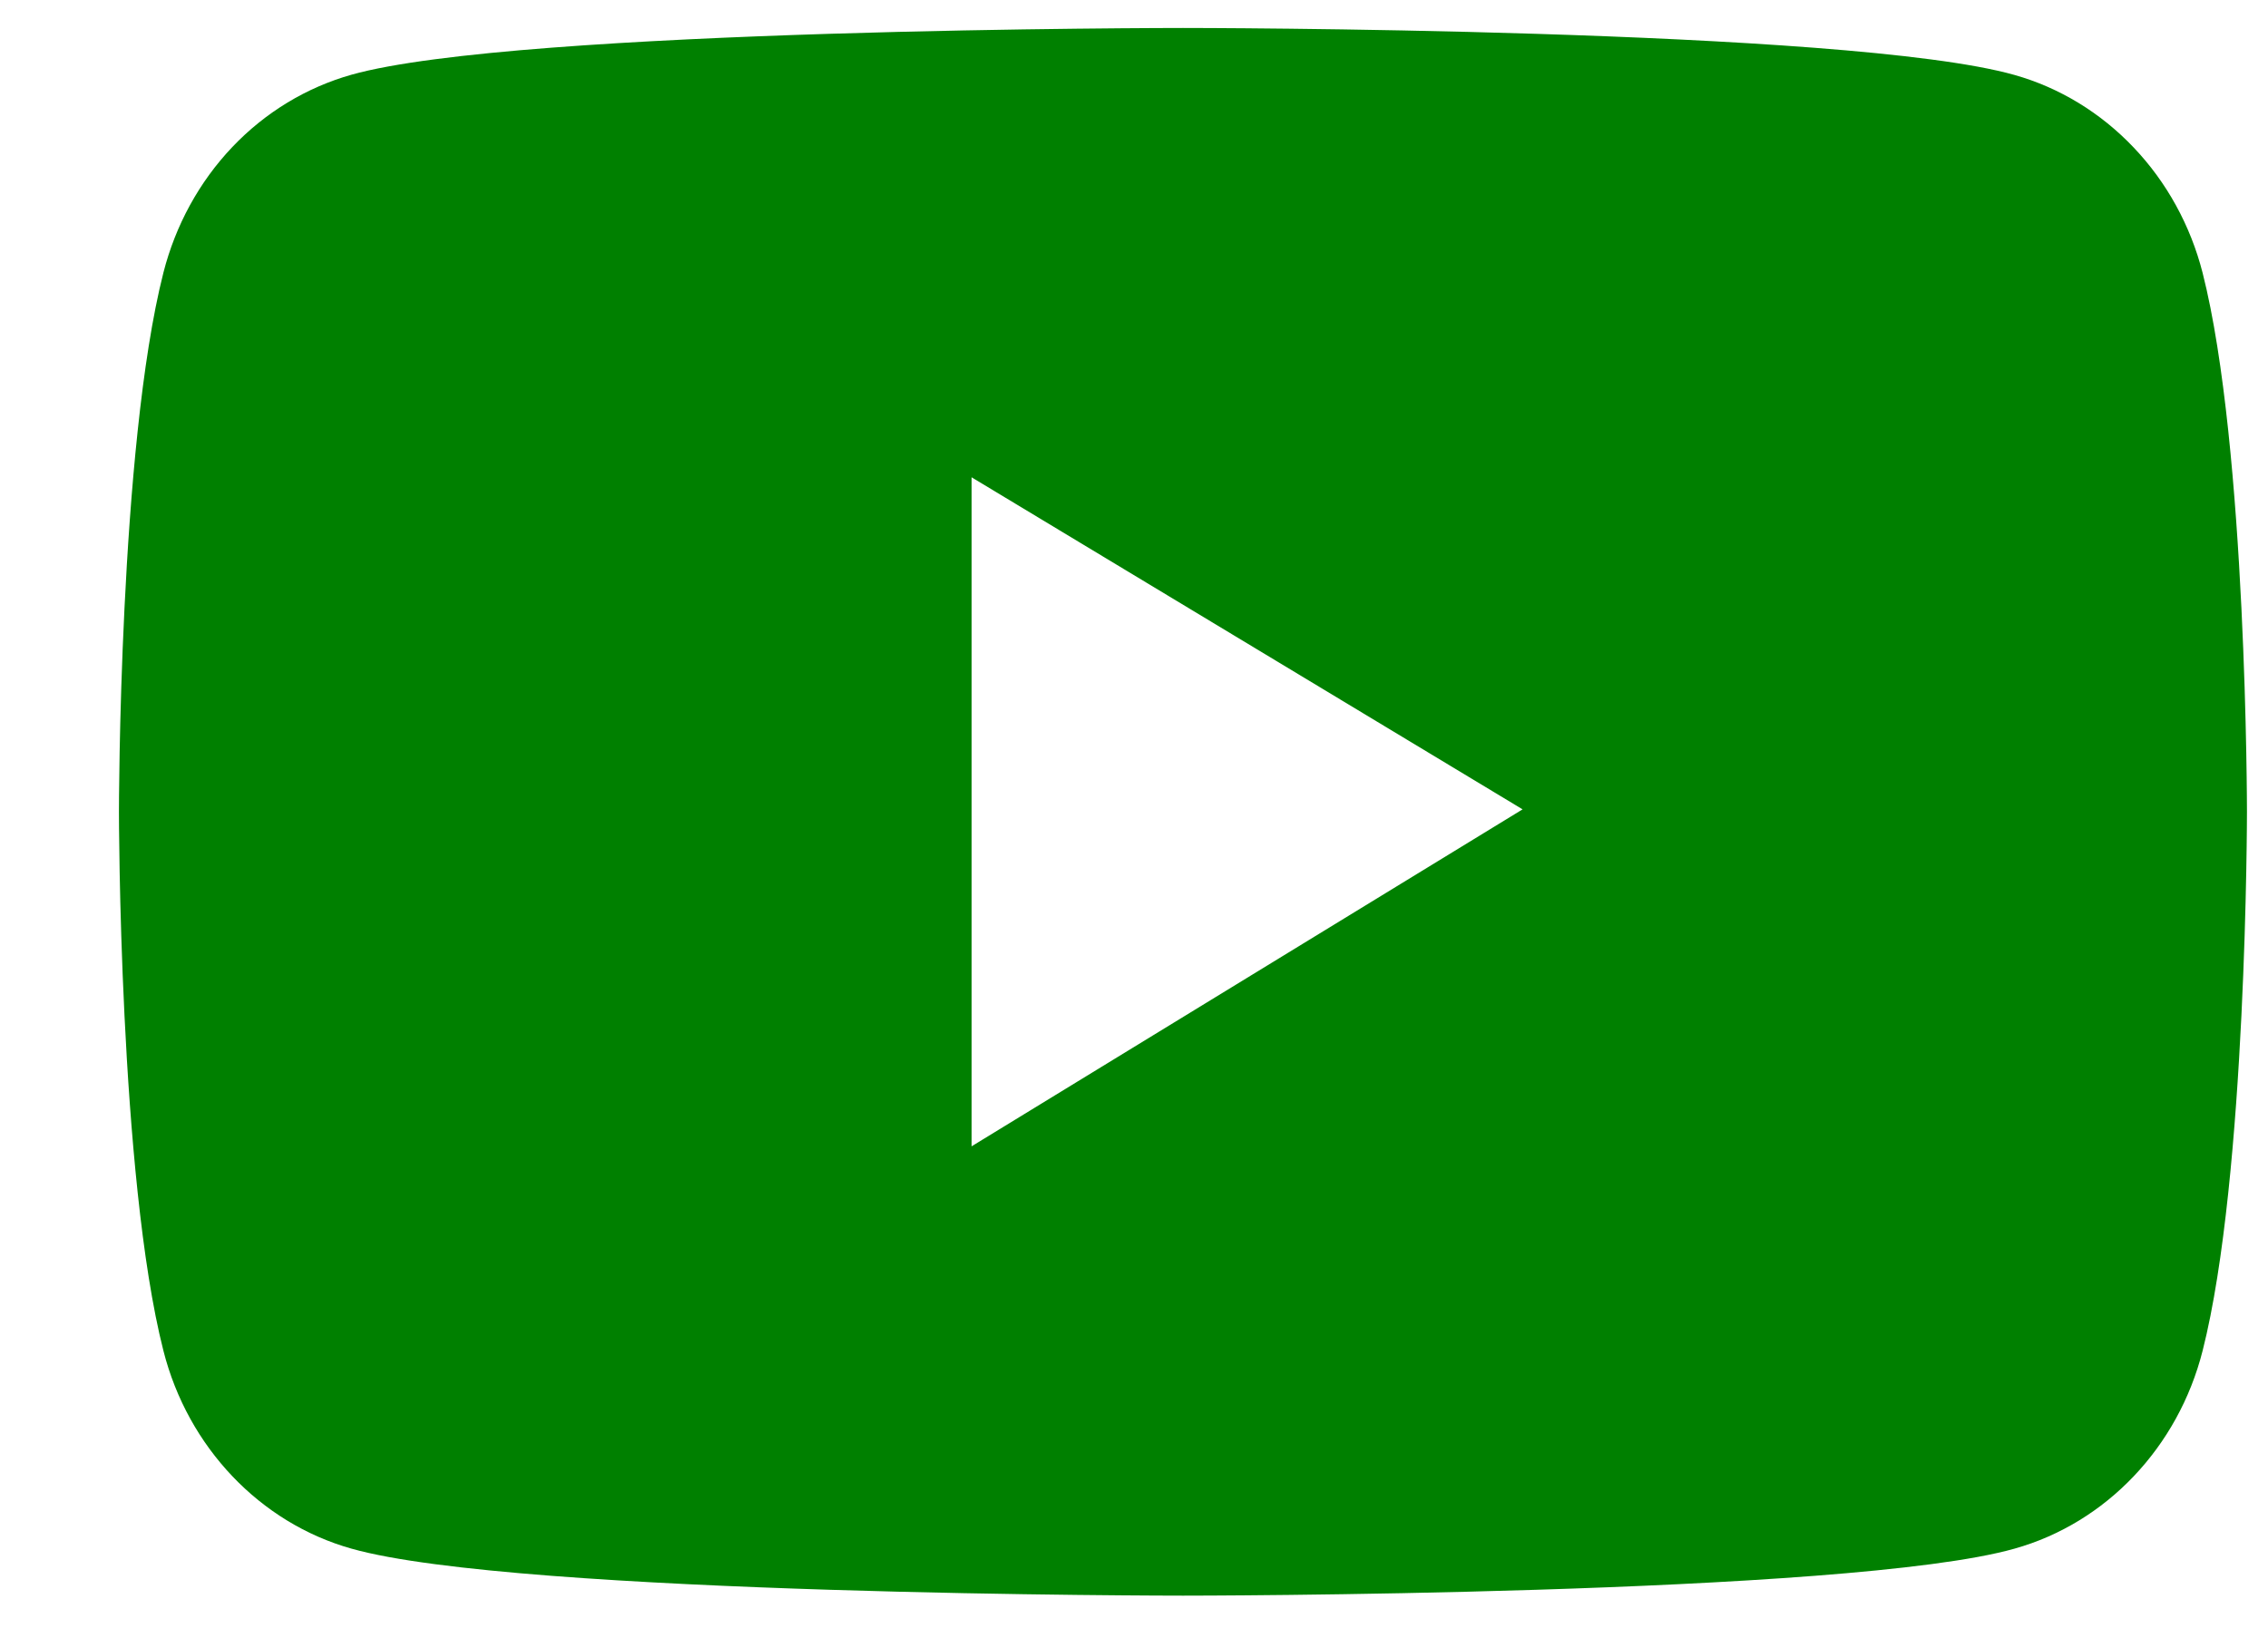 <svg viewBox="0 0 18 13" fill="none" xmlns="http://www.w3.org/2000/svg">
<path d="M17.481 2.166C17.385 1.79 17.196 1.446 16.934 1.171C16.672 0.895 16.346 0.696 15.988 0.595C14.671 0.222 9.389 0.222 9.389 0.222C9.389 0.222 4.107 0.222 2.79 0.593C2.432 0.694 2.105 0.892 1.843 1.168C1.581 1.444 1.393 1.788 1.297 2.164C0.944 3.551 0.944 6.444 0.944 6.444C0.944 6.444 0.944 9.338 1.297 10.723C1.491 11.488 2.064 12.09 2.79 12.294C4.107 12.667 9.389 12.667 9.389 12.667C9.389 12.667 14.671 12.667 15.988 12.294C16.716 12.09 17.287 11.488 17.481 10.723C17.833 9.338 17.833 6.444 17.833 6.444C17.833 6.444 17.833 3.551 17.481 2.166ZM7.711 9.1V3.789L12.084 6.425L7.711 9.1Z" fill="green"/>
</svg>
